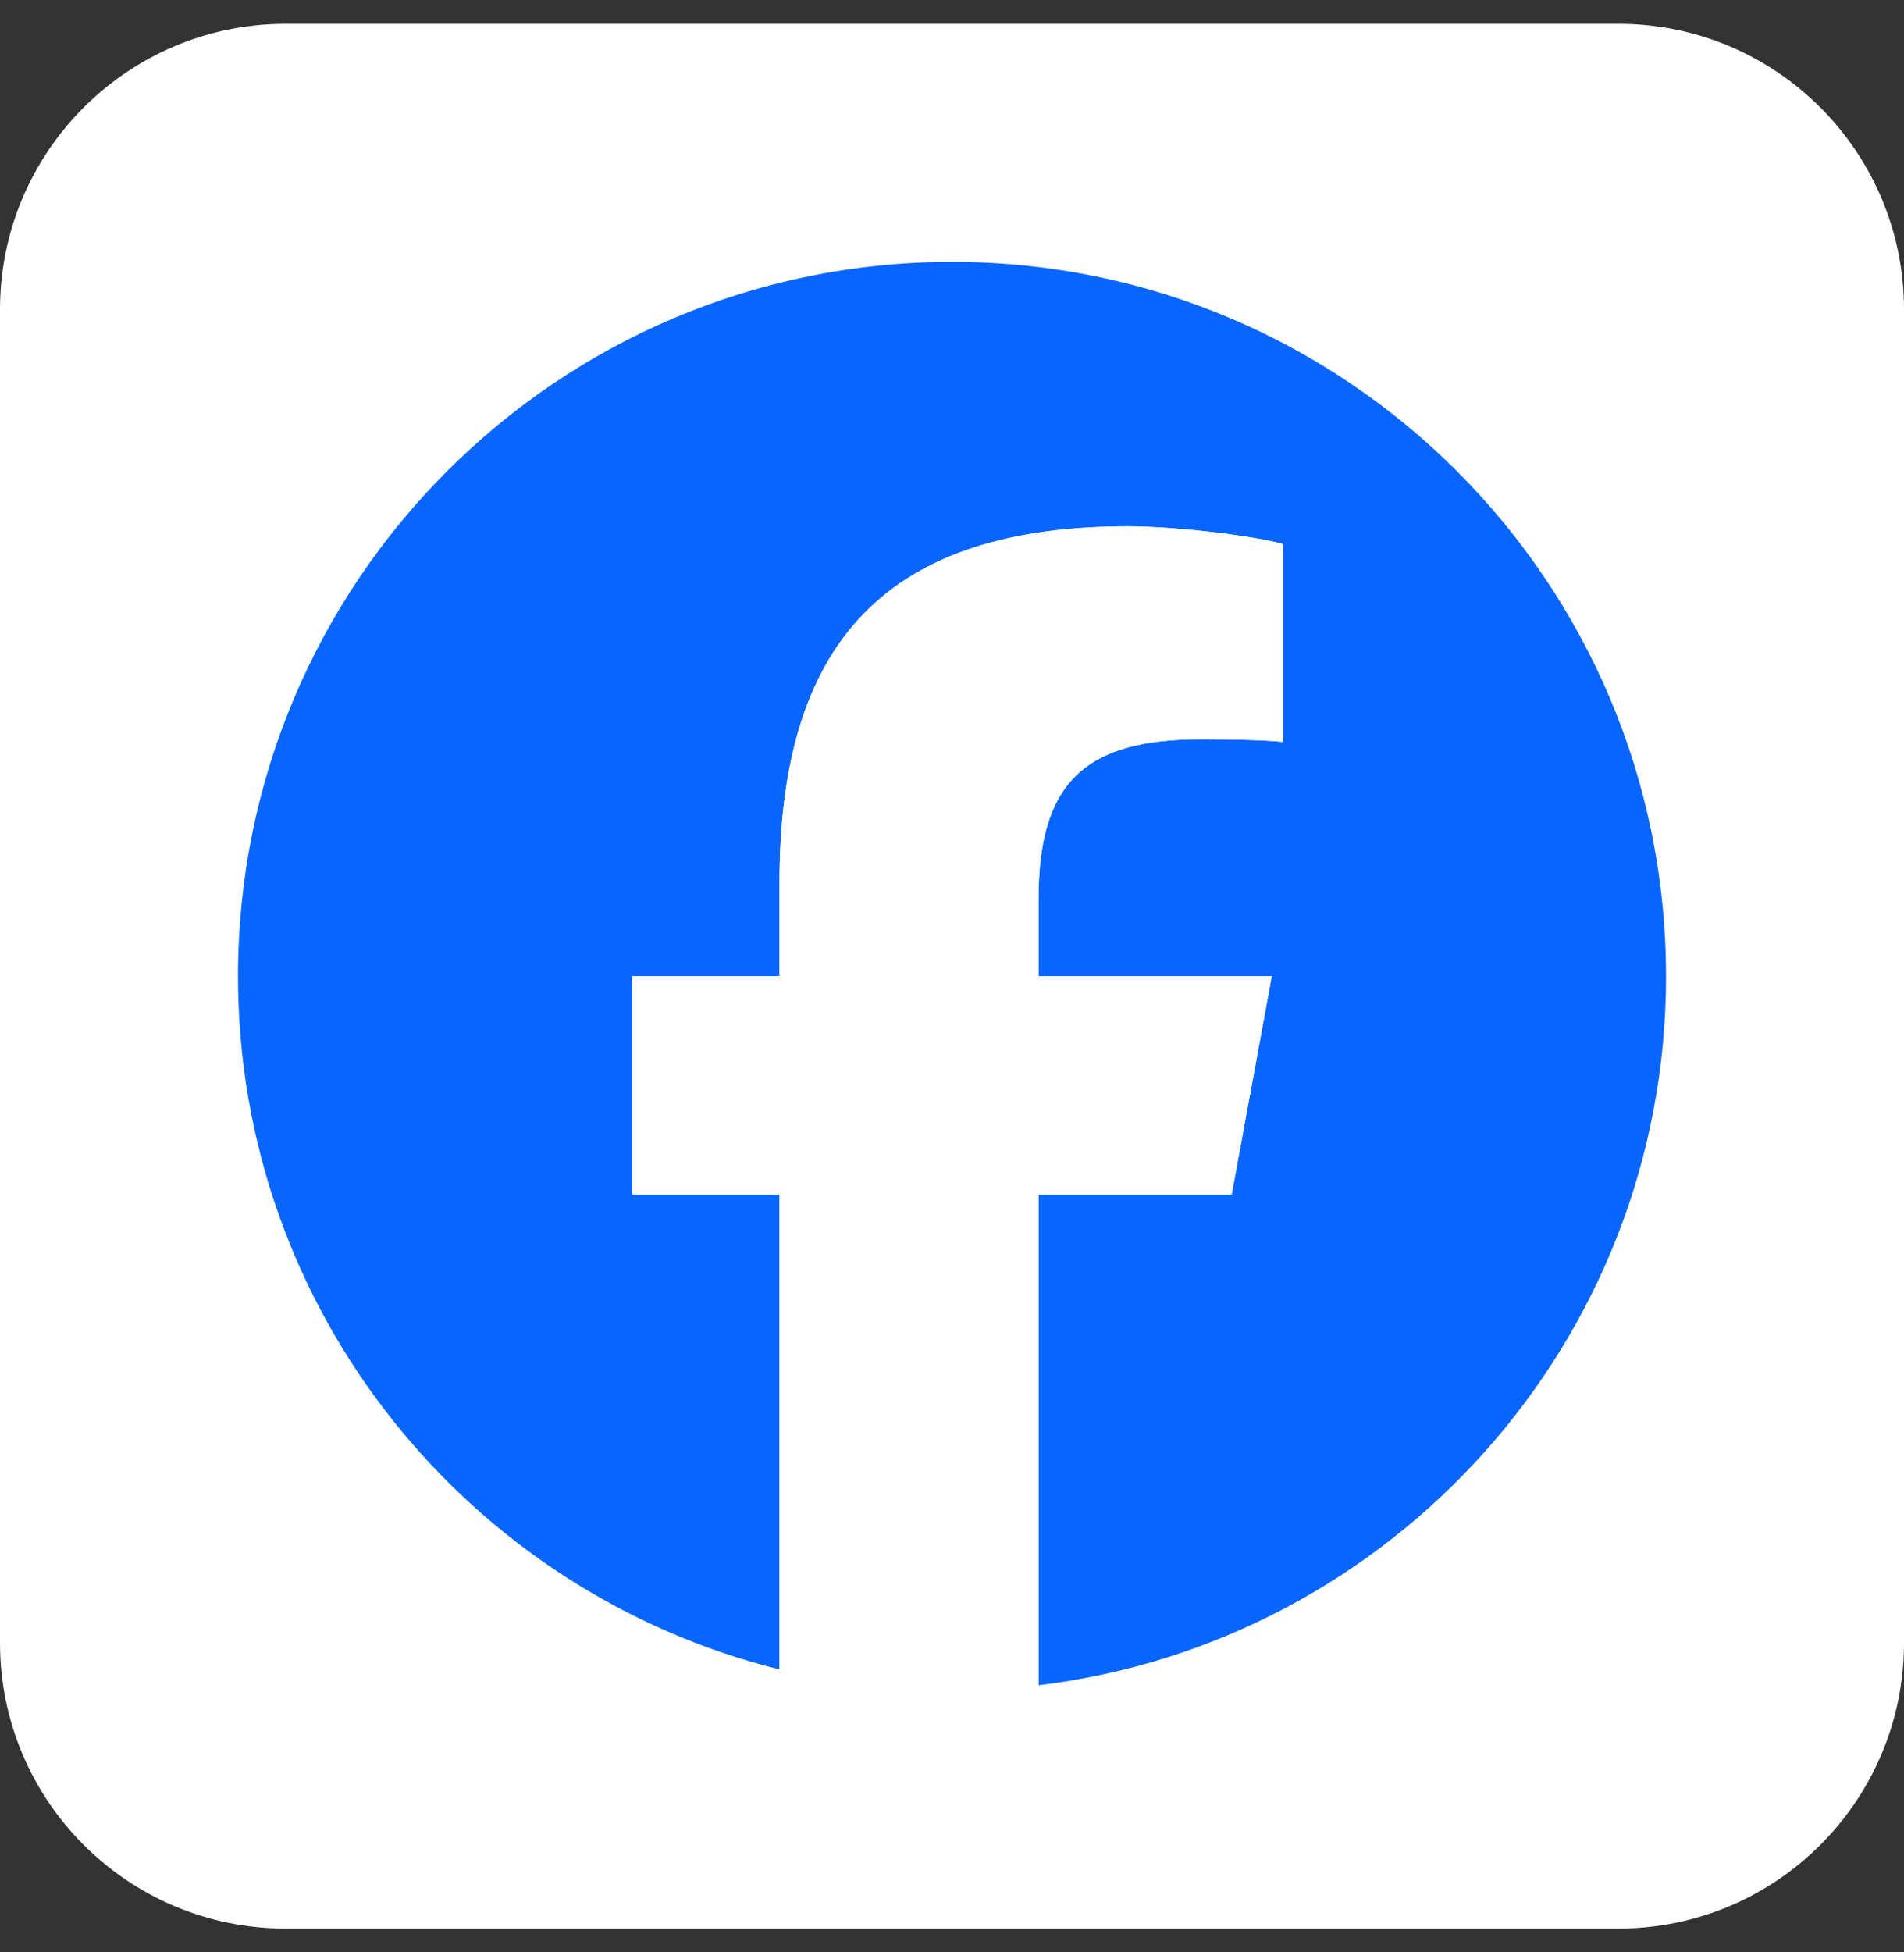 <svg width="40" height="41" viewBox="0 0 40 41" fill="none" xmlns="http://www.w3.org/2000/svg"><rect x="0" y="0" width="40" height="41" fill="#333333" stroke="none"/><path d="M0 6.5C0 3.186 2.686 0.5 6 0.5H34C37.314 0.5 40 3.186 40 6.5V34.5C40 37.814 37.314 40.5 34 40.5H6C2.686 40.5 0 37.814 0 34.5V6.5Z" fill="white"/><g clip-path="url(#clip0_2269_796)"><path d="M35 20.5C35 12.216 28.284 5.5 20 5.5C11.716 5.5 5 12.216 5 20.5C5 27.534 9.843 33.437 16.377 35.058V25.084H13.284V20.5H16.377V18.525C16.377 13.419 18.687 11.053 23.7 11.053C24.65 11.053 26.29 11.24 26.961 11.426V15.581C26.607 15.543 25.992 15.525 25.228 15.525C22.768 15.525 21.818 16.457 21.818 18.879V20.5H26.718L25.876 25.084H21.818V35.39C29.245 34.493 35.001 28.169 35.001 20.5H35Z" fill="#0866FF"/><path d="M25.875 25.084L26.717 20.5H21.817V18.879C21.817 16.457 22.768 15.525 25.227 15.525C25.991 15.525 26.606 15.544 26.96 15.581V11.426C26.289 11.239 24.649 11.053 23.699 11.053C18.687 11.053 16.376 13.42 16.376 18.525V20.5H13.283V25.084H16.376V35.059C17.536 35.347 18.75 35.5 19.999 35.5C20.614 35.5 21.221 35.462 21.817 35.39V25.084H25.875H25.875Z" fill="white"/></g><defs><clipPath id="clip0_2269_796"><rect width="30" height="30" fill="white" transform="translate(5 5.5)"/></clipPath></defs></svg>